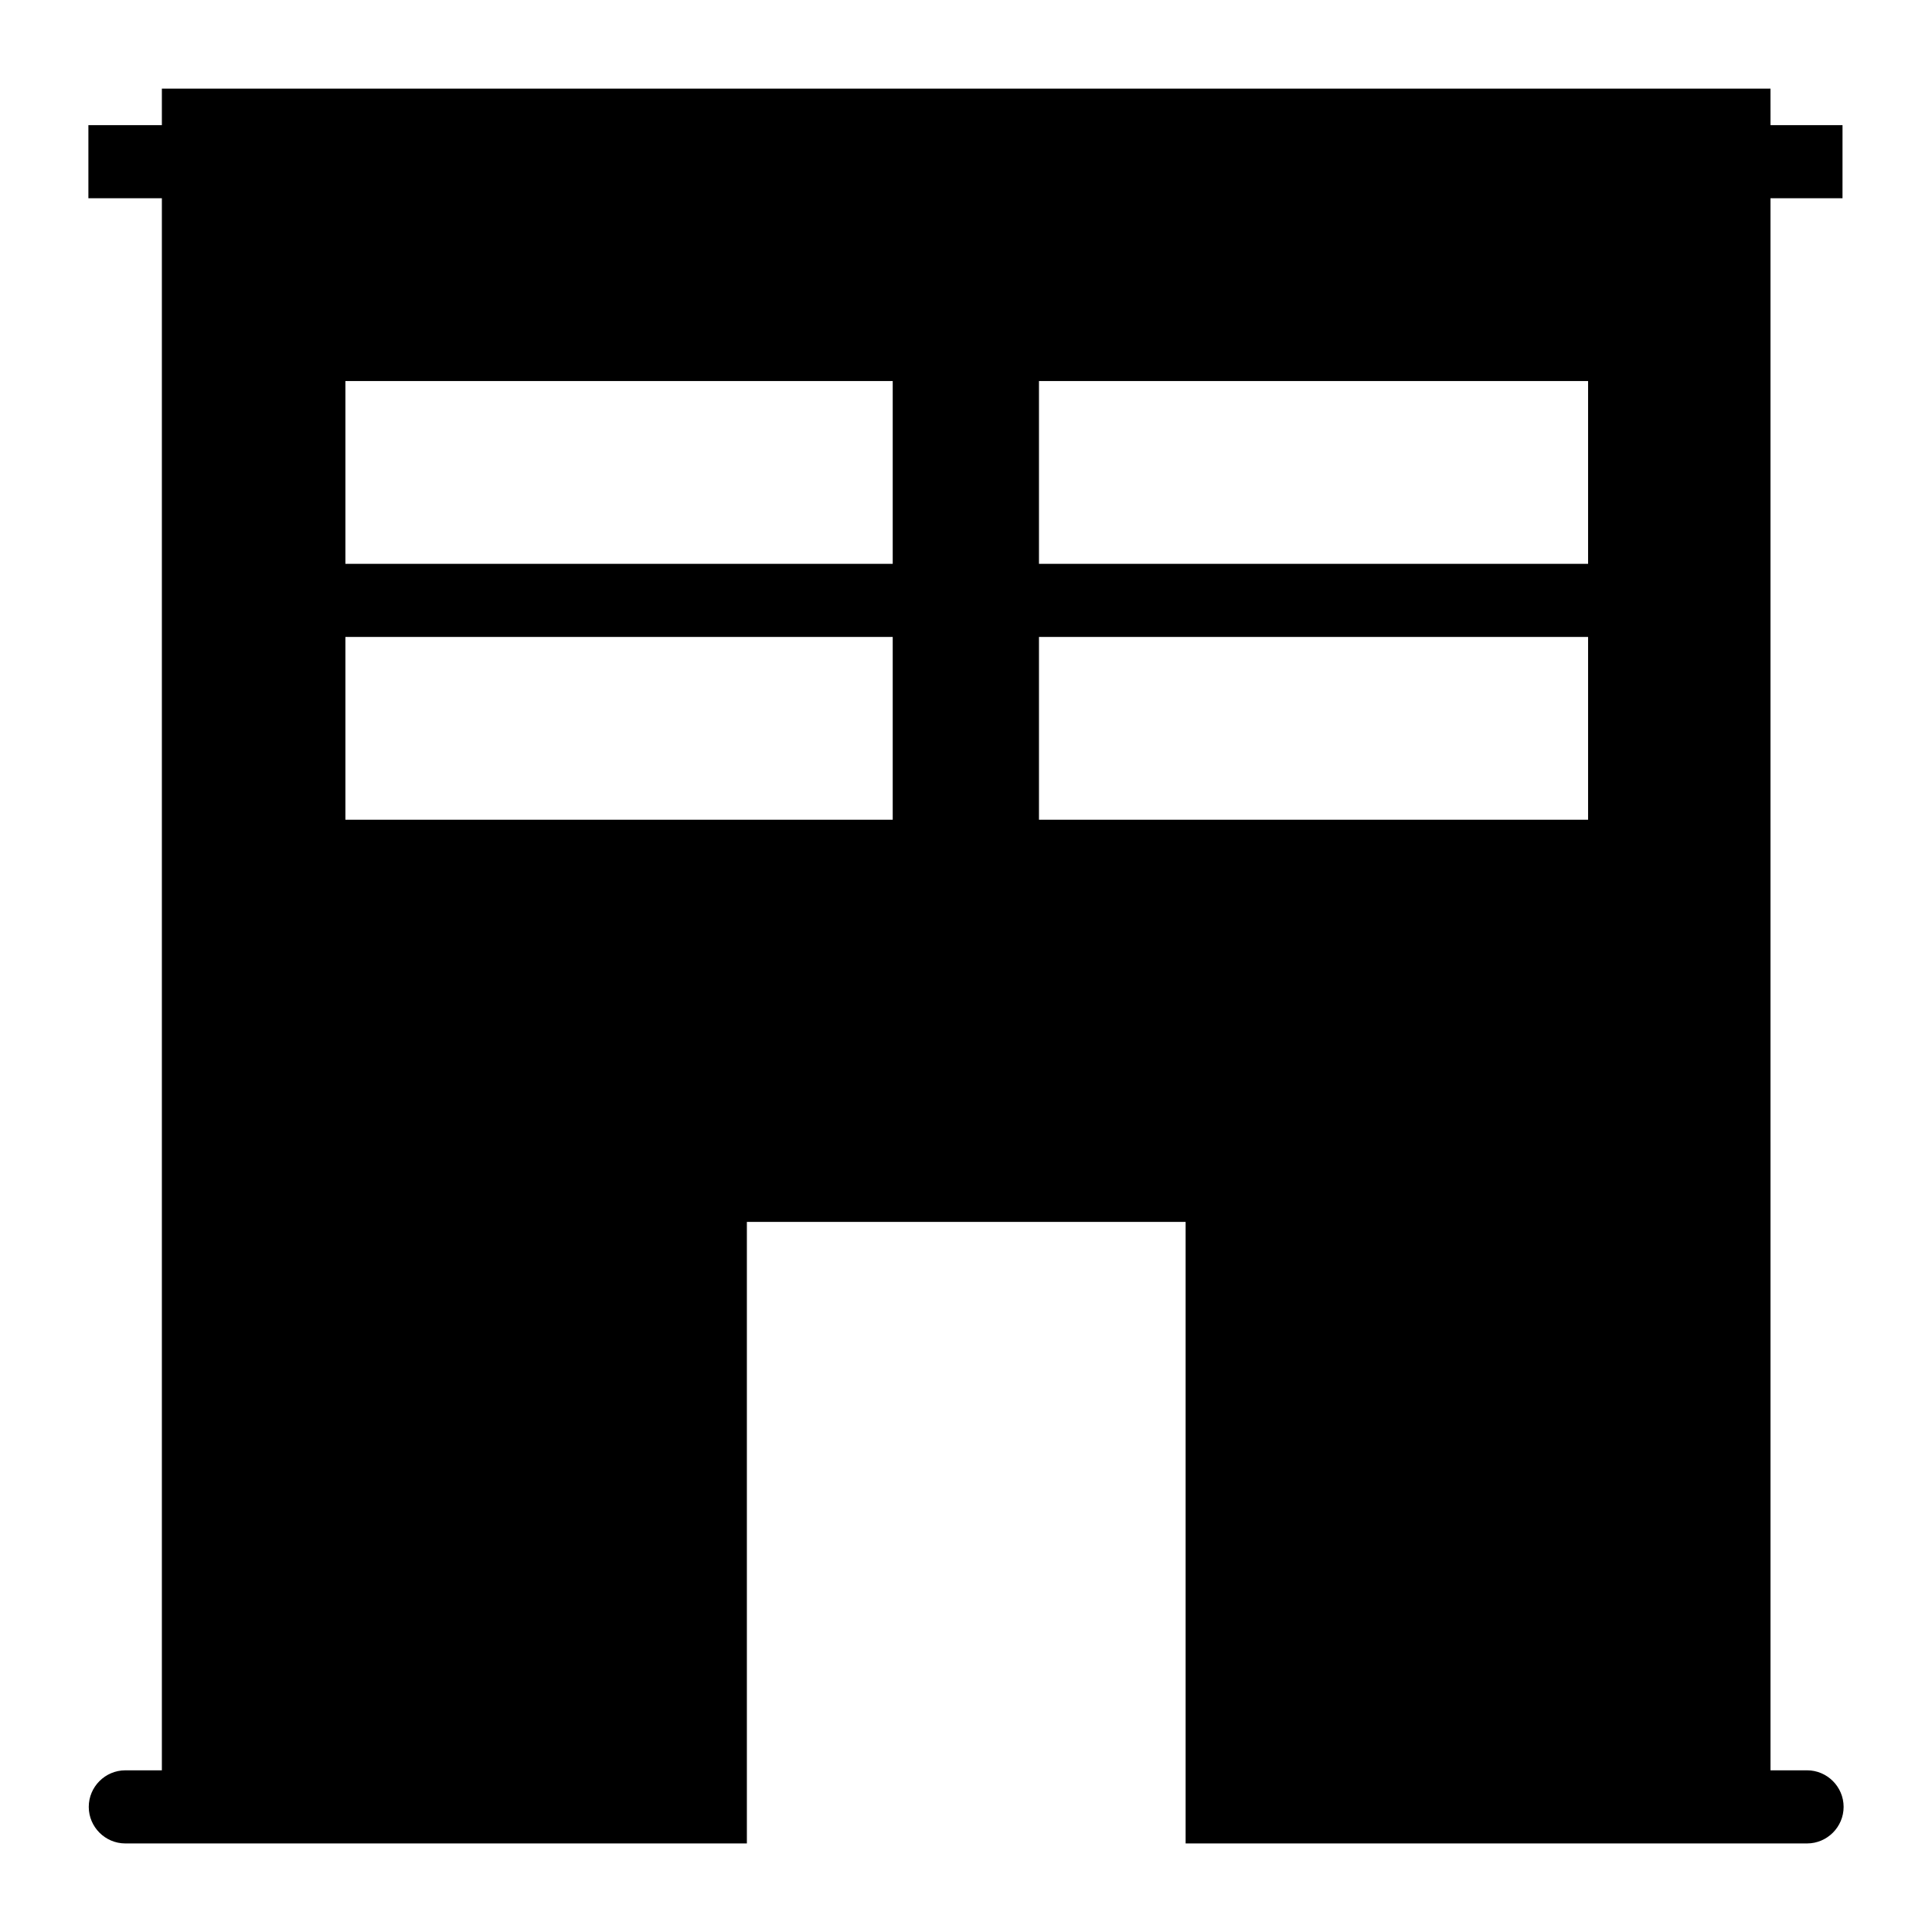 <?xml version="1.0" encoding="UTF-8"?>
<!-- Uploaded to: SVG Repo, www.svgrepo.com, Generator: SVG Repo Mixer Tools -->
<svg fill="#000000" width="800px" height="800px" version="1.1" viewBox="144 144 512 512" xmlns="http://www.w3.org/2000/svg">
 <path d="m622.89 613.15h-9.688l-0.004-416.61h19.086l0.004-19.375h-19.086l-0.004-9.688h-426.3v9.688h-19.473v19.379h19.473v416.61h-9.688c-5.328 0-9.688 4.359-9.688 9.688s4.359 9.688 9.688 9.688h164.72v-164.71h116.27v164.71h164.69c5.328 0 9.688-4.359 9.688-9.688 0-5.332-4.359-9.691-9.688-9.691zm-242.31-251.91h-145.04v-48.441h145.04zm0-67.82h-145.04v-48.441h145.04zm184.28 67.82h-145.52v-48.441h145.52zm0-67.82h-145.52v-48.441h145.52z"/>
</svg>